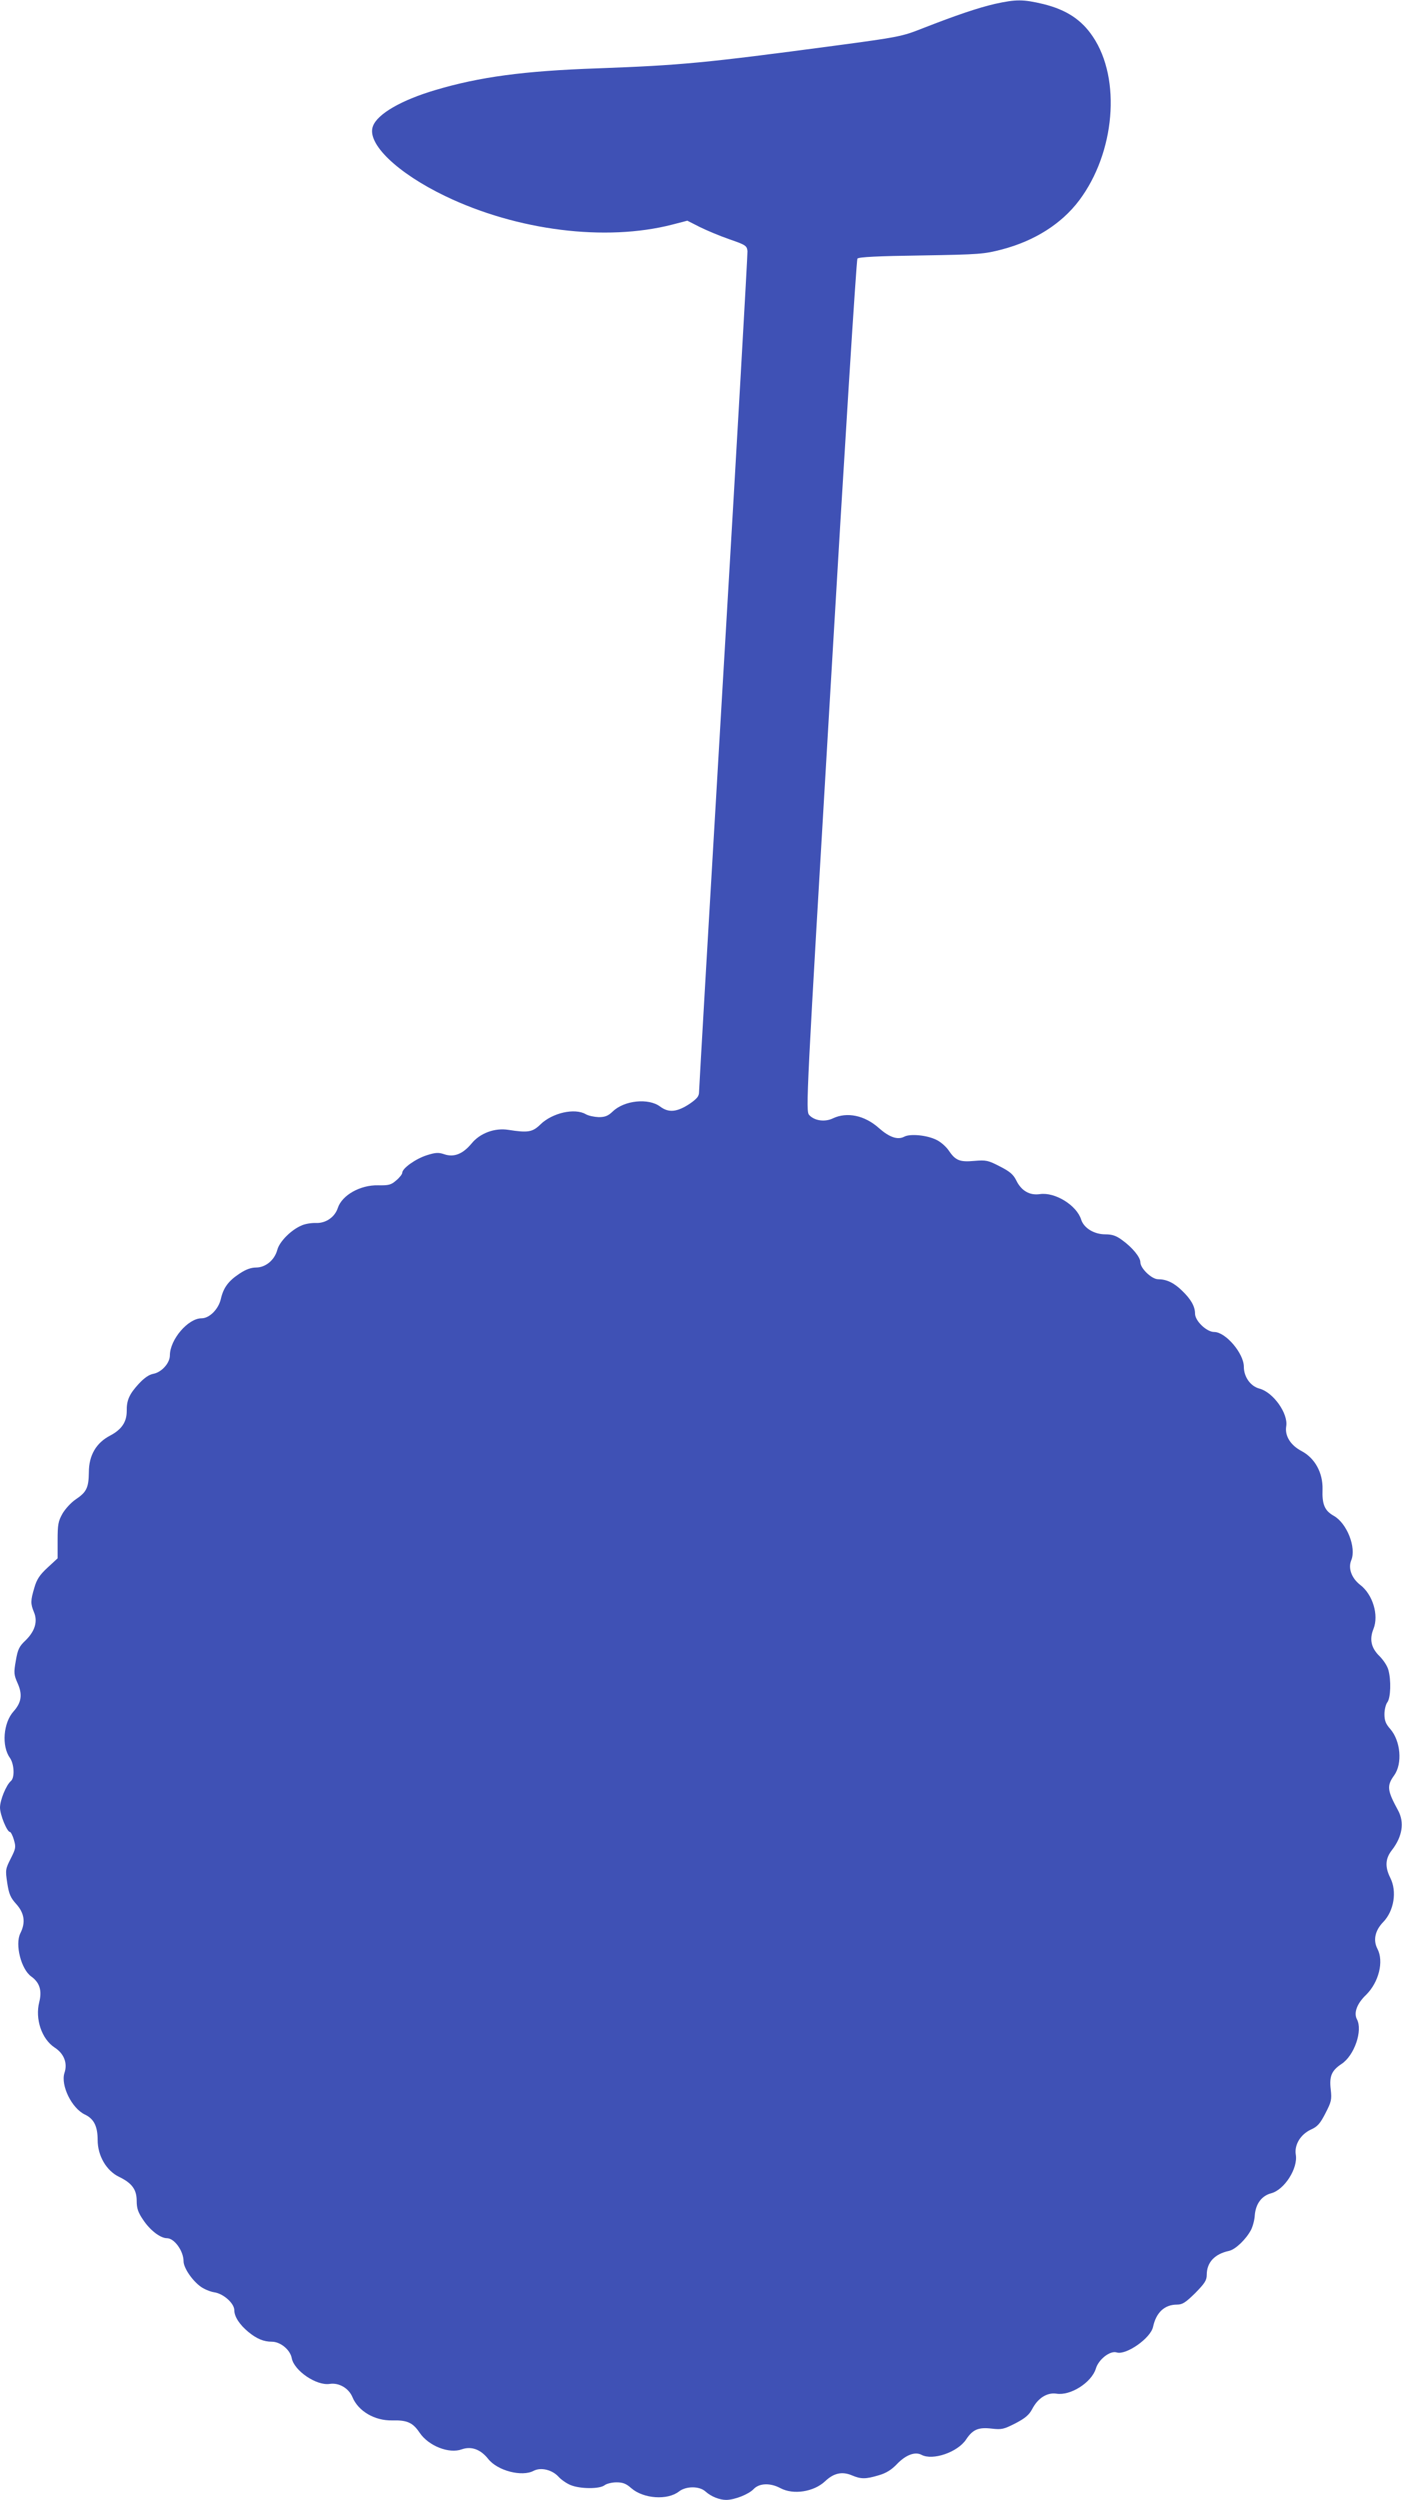<?xml version="1.0" standalone="no"?>
<!DOCTYPE svg PUBLIC "-//W3C//DTD SVG 20010904//EN"
 "http://www.w3.org/TR/2001/REC-SVG-20010904/DTD/svg10.dtd">
<svg version="1.0" xmlns="http://www.w3.org/2000/svg"
 width="718pt" height="1280pt" viewBox="0 0 718 1280"
 preserveAspectRatio="xMidYMid meet">
<g transform="translate(0,1280) scale(0.1,-0.1)"
fill="#3f51b5" stroke="none">
<path d="M5095 12780 c-86 -20 -196 -57 -370 -125 -106 -42 -122 -45 -450 -89
-668 -89 -786 -100 -1215 -116 -378 -13 -605 -44 -830 -111 -173 -51 -297
-122 -320 -185 -34 -88 124 -240 372 -359 367 -176 819 -233 1161 -145 l77 20
63 -32 c34 -17 103 -46 152 -63 84 -29 90 -33 93 -61 1 -16 -54 -985 -123
-2153 -69 -1169 -125 -2137 -125 -2152 0 -22 -10 -34 -47 -60 -65 -43 -108
-48 -152 -15 -60 45 -184 32 -243 -25 -24 -23 -40 -29 -72 -29 -23 1 -52 7
-66 15 -57 33 -171 7 -232 -52 -41 -40 -64 -44 -165 -28 -69 11 -145 -17 -188
-70 -45 -54 -90 -72 -140 -55 -29 10 -45 9 -89 -5 -57 -18 -126 -67 -126 -90
0 -7 -14 -25 -31 -39 -26 -23 -39 -26 -93 -25 -91 2 -184 -50 -206 -116 -15
-47 -62 -79 -112 -77 -21 1 -54 -4 -72 -12 -54 -22 -115 -83 -126 -126 -14
-52 -60 -90 -109 -90 -25 0 -53 -10 -84 -31 -58 -38 -83 -73 -96 -130 -12 -52
-58 -99 -99 -99 -69 0 -162 -109 -162 -190 0 -39 -42 -86 -84 -94 -23 -4 -48
-22 -75 -51 -49 -53 -63 -85 -62 -140 0 -56 -26 -94 -84 -125 -72 -37 -110
-101 -110 -189 -1 -79 -12 -101 -67 -138 -24 -16 -54 -49 -68 -73 -22 -39 -25
-57 -25 -137 l0 -92 -52 -48 c-40 -37 -55 -60 -67 -102 -20 -67 -20 -82 -2
-126 20 -47 5 -97 -43 -144 -33 -31 -40 -46 -50 -104 -11 -62 -10 -72 9 -115
26 -58 20 -99 -20 -144 -53 -58 -63 -178 -19 -239 22 -32 25 -101 5 -118 -24
-20 -56 -98 -56 -136 0 -37 36 -125 51 -125 4 0 14 -18 20 -40 11 -37 10 -45
-16 -96 -27 -54 -28 -58 -18 -125 9 -58 17 -76 47 -109 41 -46 48 -94 20 -149
-28 -57 4 -184 56 -221 43 -31 56 -72 41 -131 -22 -86 12 -189 79 -233 48 -31
67 -80 50 -130 -20 -63 37 -181 105 -213 46 -22 65 -60 65 -130 0 -81 45 -158
110 -189 66 -32 90 -65 90 -123 0 -38 7 -59 33 -97 35 -53 88 -94 122 -94 38
0 85 -66 85 -118 0 -34 45 -100 89 -131 17 -12 48 -25 68 -28 48 -7 103 -57
103 -92 0 -33 27 -74 73 -112 42 -34 77 -49 119 -49 44 0 94 -41 102 -84 12
-65 128 -143 195 -132 47 7 97 -22 116 -68 30 -72 114 -121 204 -119 76 2 105
-11 140 -63 46 -68 151 -109 216 -85 49 17 96 0 135 -49 48 -61 173 -93 233
-61 36 19 93 6 126 -29 14 -16 43 -36 63 -44 48 -20 148 -21 174 -1 10 8 38
15 61 15 33 0 50 -7 76 -30 62 -54 185 -63 244 -17 36 28 104 29 136 0 29 -26
72 -43 106 -43 43 0 116 29 141 56 29 30 85 32 137 4 66 -35 170 -19 228 35
44 42 87 52 137 31 47 -20 71 -20 138 0 38 11 66 28 95 59 45 46 91 63 124 46
57 -31 186 13 229 79 34 51 63 63 131 55 51 -6 62 -3 121 27 50 26 70 43 86
73 29 56 76 86 124 79 72 -12 180 57 202 128 14 48 74 94 107 83 48 -15 174
73 186 131 16 74 59 114 123 114 28 0 44 11 93 59 48 49 59 65 59 93 0 64 40
107 114 123 33 7 88 60 113 108 9 18 18 51 19 75 5 58 35 99 84 112 68 18 138
128 126 198 -8 50 24 103 77 128 34 15 48 31 75 84 30 58 33 70 27 121 -8 68
4 97 55 131 66 43 110 172 79 229 -17 33 0 80 47 125 65 64 92 171 58 236 -23
44 -12 94 30 137 55 57 71 157 36 226 -28 56 -26 99 9 143 53 69 64 141 31
202 -56 103 -59 126 -20 180 43 60 33 176 -20 237 -23 26 -30 43 -30 76 0 23
7 51 15 61 17 23 20 113 5 166 -5 20 -26 51 -45 70 -43 42 -53 86 -31 140 28
71 -4 176 -68 225 -44 34 -63 85 -46 126 27 65 -22 190 -90 228 -46 26 -60 58
-57 136 2 84 -39 159 -107 195 -57 30 -87 78 -79 127 11 65 -66 174 -137 193
-46 12 -80 60 -80 112 0 68 -93 178 -152 178 -39 0 -98 57 -98 94 0 37 -21 74
-67 118 -41 40 -79 58 -122 58 -33 0 -91 56 -91 87 0 26 -41 76 -94 114 -30
22 -50 29 -86 29 -57 0 -109 32 -123 75 -23 74 -134 142 -211 131 -53 -8 -96
17 -122 71 -15 30 -33 45 -84 71 -60 31 -70 33 -130 28 -75 -7 -97 2 -132 54
-13 19 -41 44 -63 54 -48 24 -134 32 -164 16 -34 -18 -77 -3 -131 45 -72 64
-162 83 -234 49 -41 -20 -95 -13 -122 17 -18 20 -16 68 110 2197 70 1198 132
2182 137 2188 7 8 107 13 327 16 301 5 322 7 414 31 167 44 304 131 394 250
184 244 217 622 71 839 -58 87 -136 138 -253 167 -104 25 -141 25 -249 1z"/>
</g>
</svg>
